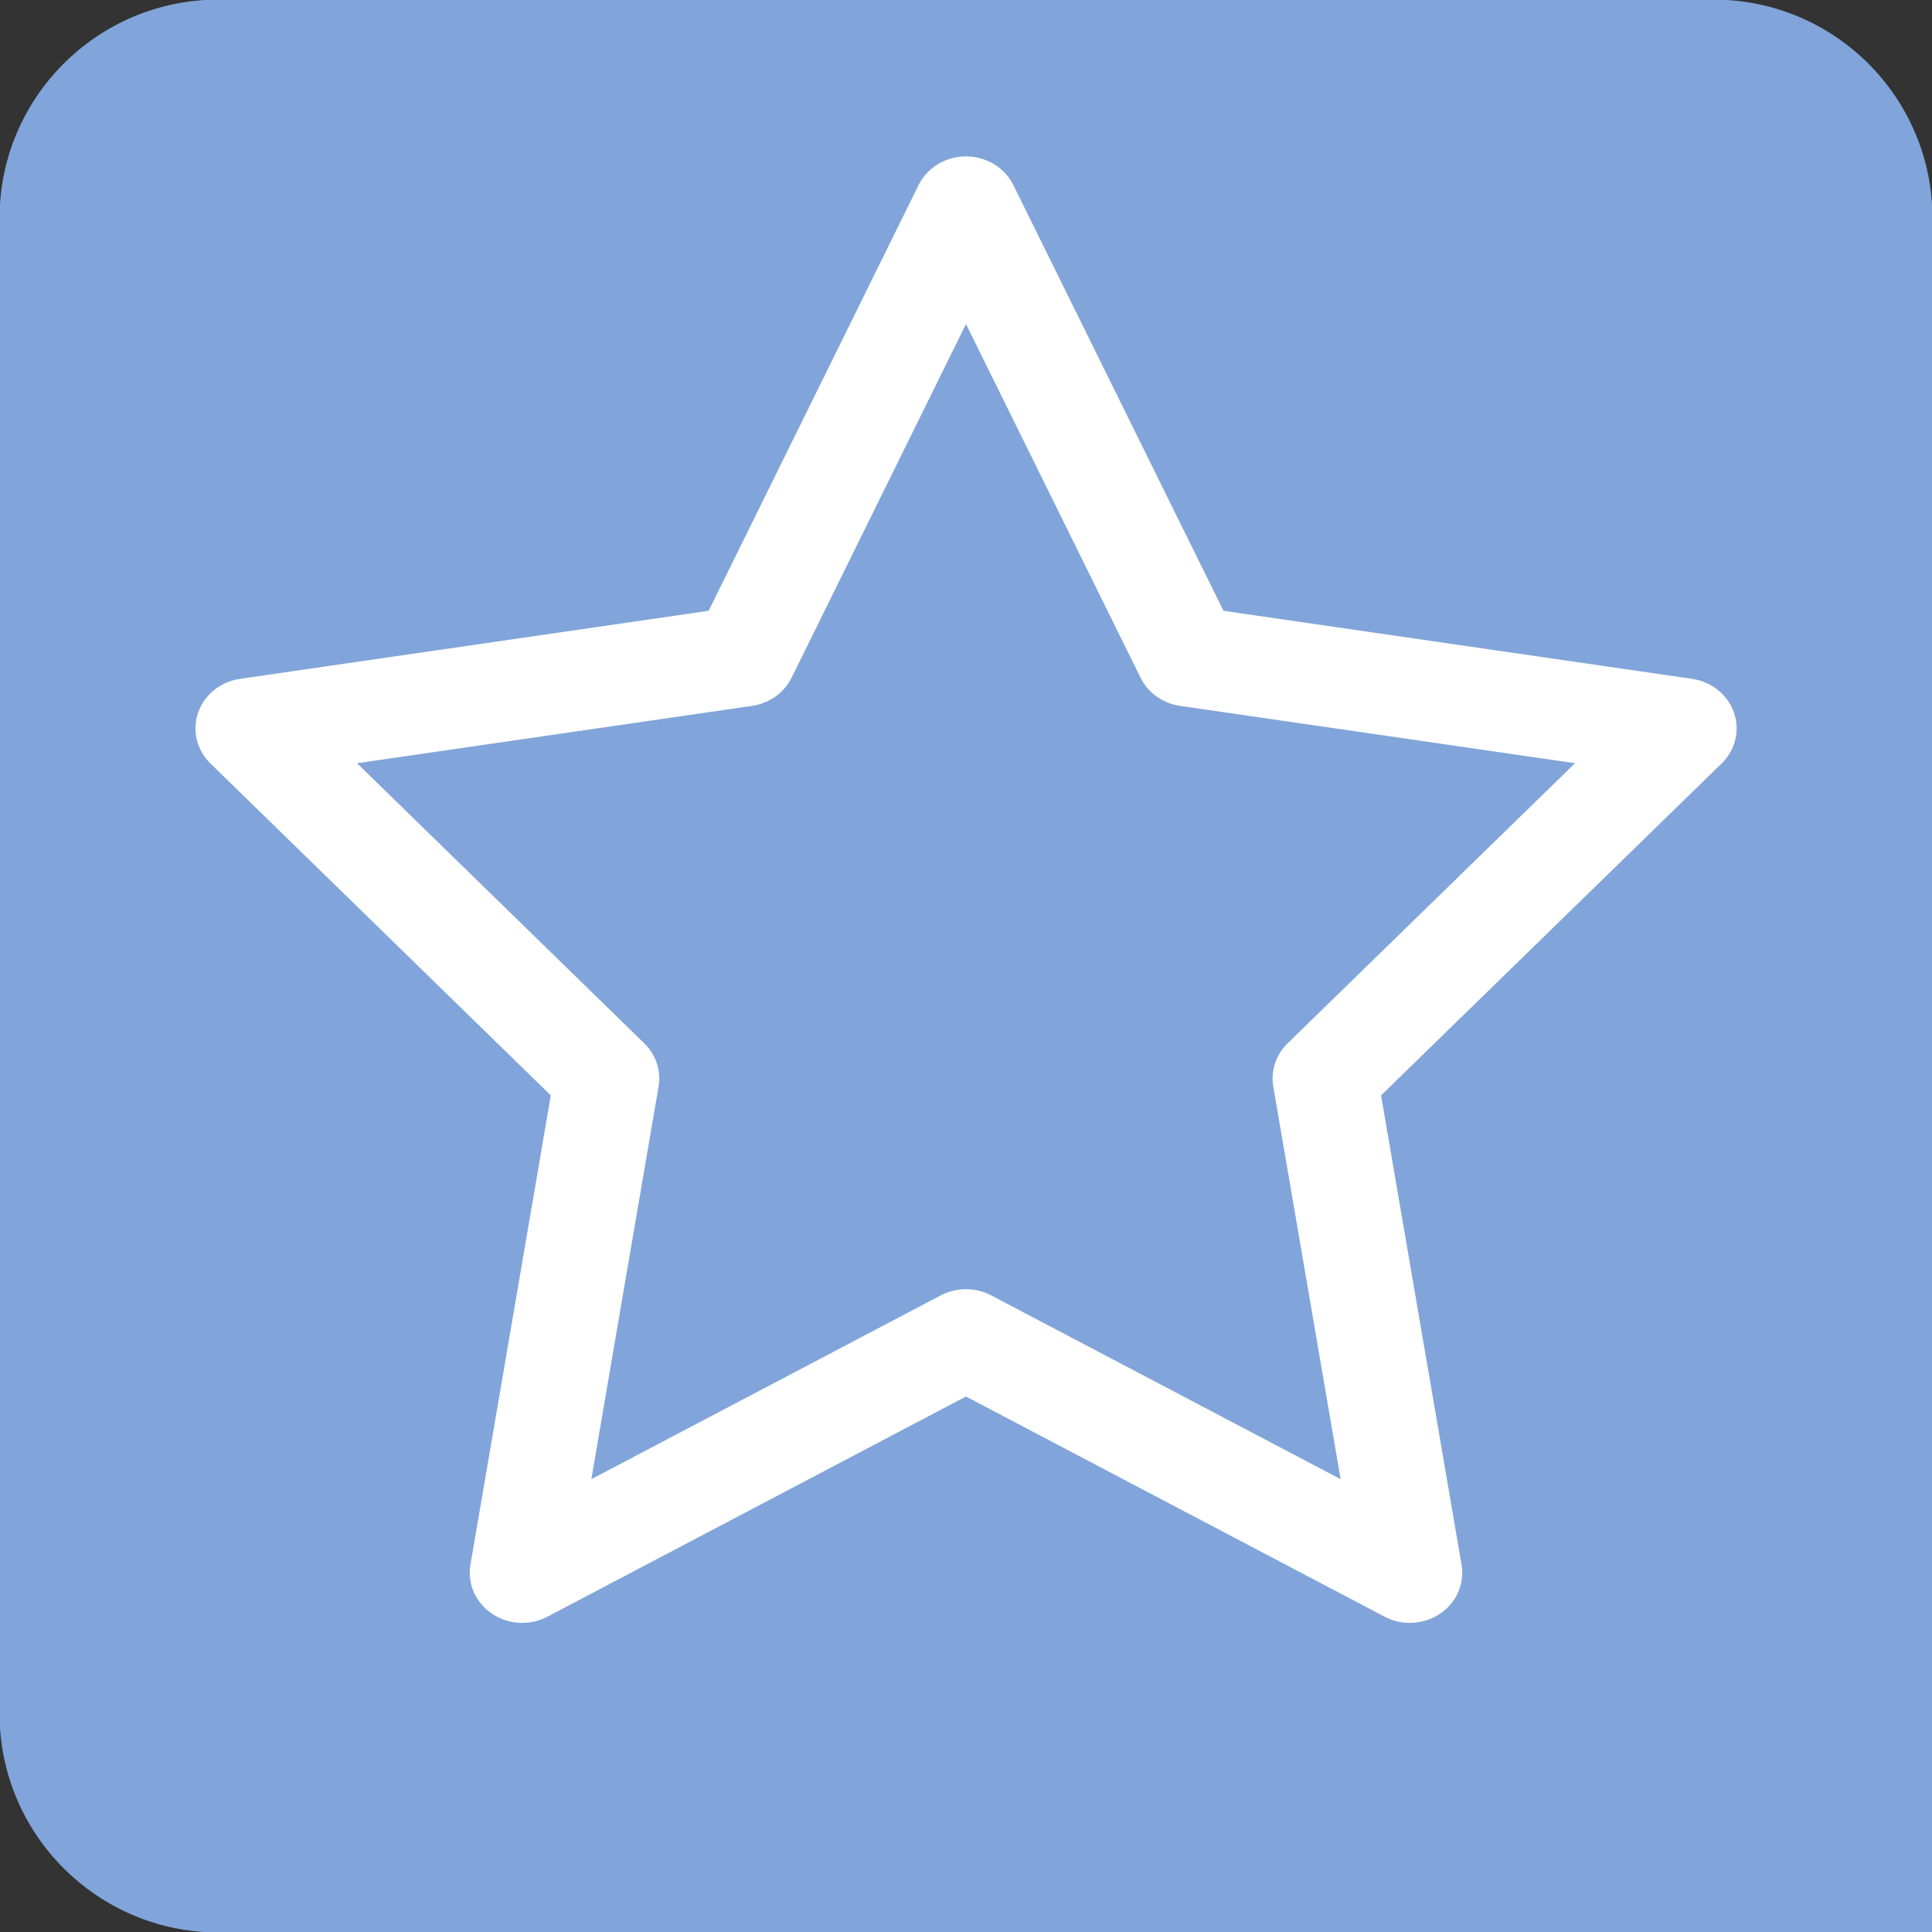 <?xml version="1.0" encoding="utf-8"?>
<!-- Generator: Adobe Illustrator 16.0.0, SVG Export Plug-In . SVG Version: 6.00 Build 0)  -->
<!DOCTYPE svg PUBLIC "-//W3C//DTD SVG 1.1//EN" "http://www.w3.org/Graphics/SVG/1.1/DTD/svg11.dtd">
<svg version="1.1" id="Capa_1" xmlns="http://www.w3.org/2000/svg" xmlns:xlink="http://www.w3.org/1999/xlink" x="0px" y="0px"
	 width="55px" height="55px" viewBox="0 0 55 55" enable-background="new 0 0 55 55" xml:space="preserve">
<rect x="0" y="0" width="55" height="55" fill="#333333" stroke="none"/>
<symbol  id="tips" viewBox="-27.651 -28.93 55.302 57.86">
	<path fill="#81A5DA" d="M21.384,28.93h-42.771c-3.457,0-6.264-2.927-6.264-6.545v-44.764c0-3.615,2.807-6.551,6.264-6.551h12.758
		h30.015h6.266v6.551V9.04v13.345C27.649,26.003,24.849,28.93,21.384,28.93z"/>
	
		<polygon fill="none" stroke="#FFFFFF" stroke-width="3" stroke-linecap="round" stroke-linejoin="round" stroke-miterlimit="10" points="
		-0.001,22.736 6.351,9.271 20.548,7.114 10.272,-3.365 12.698,-18.162 -0.001,-11.174 -12.698,-18.162 -10.276,-3.365 
		-20.546,7.114 -6.347,9.271 	"/>
</symbol>
<use xlink:href="#tips"  width="55.302" height="57.86" id="XMLID_1_" x="-27.651" y="-28.93" transform="matrix(0.995 0 0 -0.951 27.5 27.501)" overflow="visible"/>
</svg>
